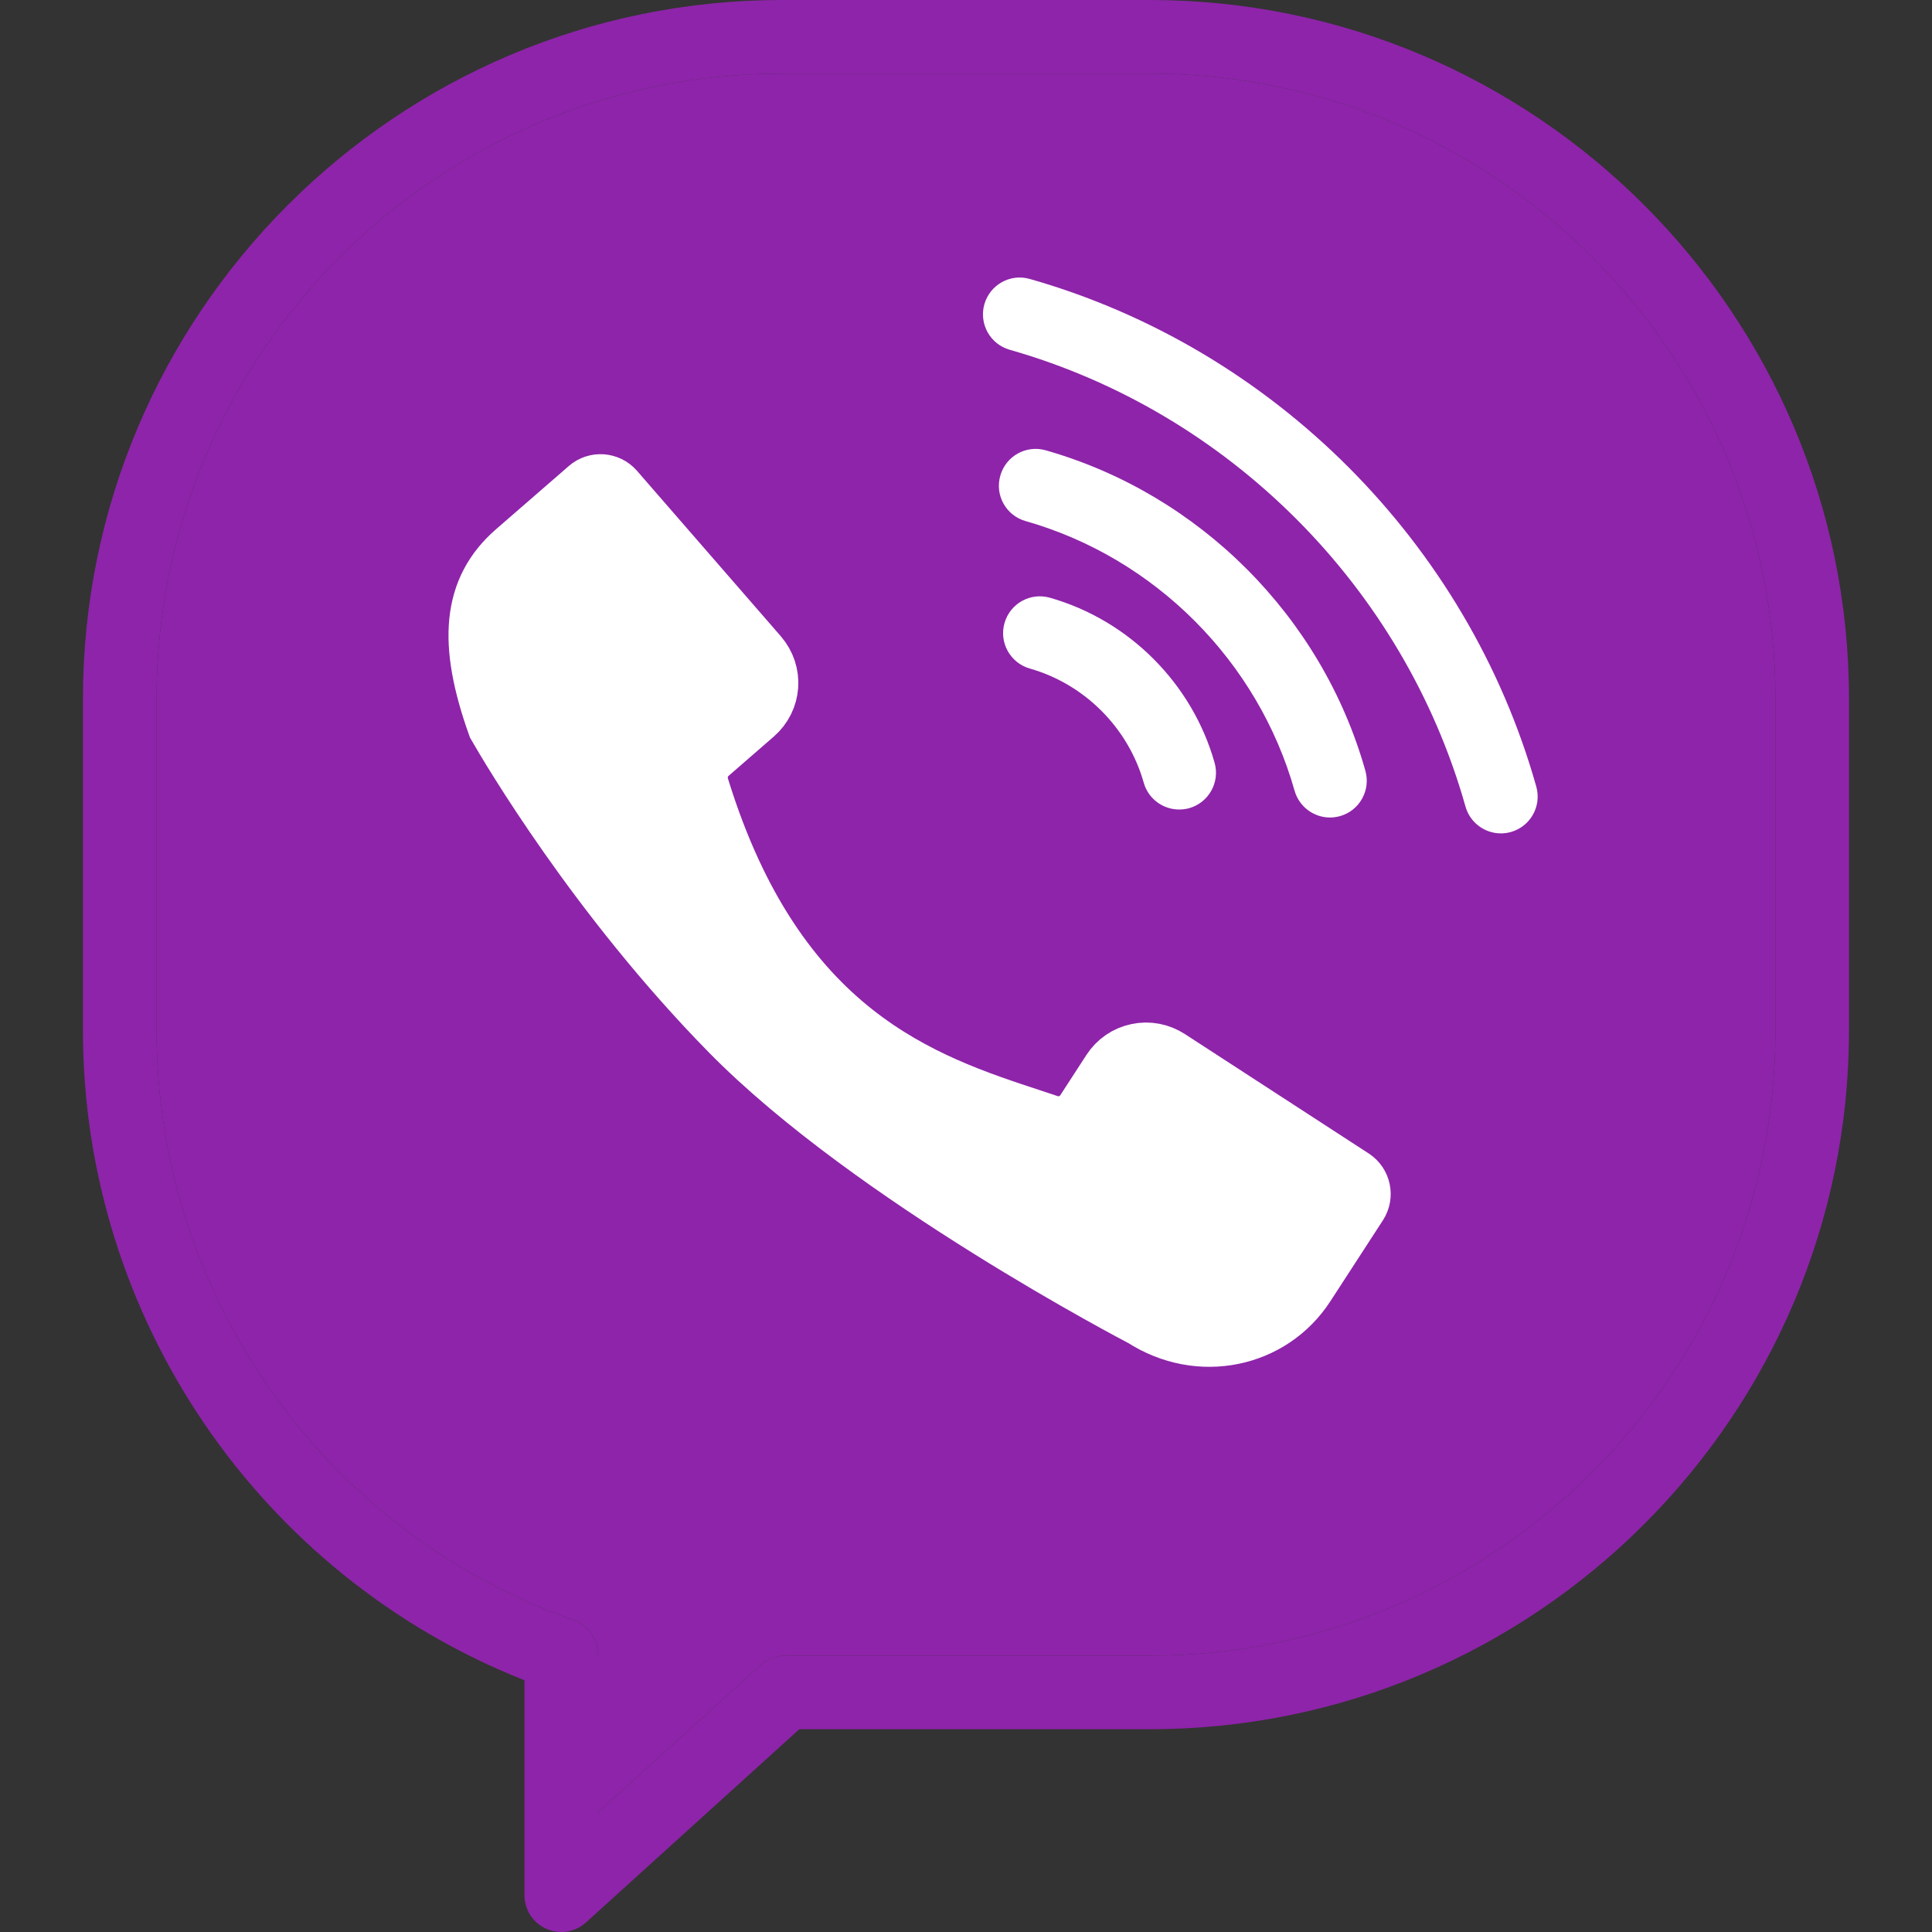 <svg width="28" height="28" viewBox="0 0 28 28" fill="none" xmlns="http://www.w3.org/2000/svg">
<rect x="0" y="0" width="28" height="28" fill="#333333" stroke="none"/>
<path d="M16.666 0H11.333C5.747 0 1.202 4.544 1.202 10.129V14.933C1.202 19.092 3.758 22.83 7.601 24.352V27.467C7.601 27.678 7.725 27.869 7.918 27.954C7.988 27.985 8.061 28 8.134 28C8.264 28 8.392 27.953 8.492 27.862L11.584 25.061H16.666C22.252 25.061 26.797 20.518 26.797 14.933V10.129C26.797 4.544 22.252 0 16.666 0ZM25.731 14.933C25.731 19.93 21.665 23.995 16.666 23.995H11.378C11.246 23.995 11.119 24.044 11.021 24.133L8.668 26.264V23.983C8.668 23.757 8.525 23.555 8.312 23.48C4.698 22.202 2.269 18.767 2.269 14.933V10.129C2.269 5.132 6.335 1.066 11.333 1.066H16.666C21.665 1.066 25.731 5.132 25.731 10.129V14.933Z" fill="#8E24AA"/>
<path d="M25.731 14.933C25.731 19.93 21.665 23.995 16.666 23.995H11.378C11.246 23.995 11.119 24.044 11.021 24.133L8.668 26.264V23.983C8.668 23.757 8.525 23.555 8.312 23.48C4.698 22.202 2.269 18.767 2.269 14.933V10.129C2.269 5.132 6.335 1.066 11.333 1.066H16.666C21.665 1.066 25.731 5.132 25.731 10.129V14.933Z" fill="#8E24AA"/>
<path d="M18.861 18.587C18.38 19.328 17.387 19.538 16.604 19.032C16.565 19.012 12.677 16.987 10.628 14.9C8.712 12.949 7.441 10.781 7.267 10.479C6.845 9.294 6.92 8.567 7.515 8.049L8.572 7.131C8.655 7.059 8.781 7.068 8.854 7.151L10.937 9.547C11.133 9.773 11.11 10.103 10.885 10.299L10.231 10.867C10.072 11.006 10.009 11.225 10.071 11.427C11.187 15.052 13.356 15.764 14.939 16.283L15.17 16.36C15.401 16.438 15.654 16.348 15.786 16.145L16.164 15.562C16.242 15.442 16.361 15.36 16.5 15.331C16.639 15.301 16.781 15.329 16.902 15.407L19.564 17.136C19.657 17.197 19.683 17.32 19.623 17.413L18.861 18.587Z" fill="white" stroke="white"/>
<path d="M15.217 8.663C14.933 8.582 14.639 8.746 14.558 9.03C14.477 9.313 14.642 9.608 14.925 9.689C15.719 9.915 16.352 10.549 16.576 11.344C16.642 11.578 16.856 11.732 17.089 11.732C17.137 11.732 17.186 11.726 17.234 11.713C17.517 11.633 17.683 11.338 17.603 11.055C17.279 9.906 16.364 8.99 15.217 8.663Z" fill="white"/>
<path d="M19.275 11.848C19.323 11.848 19.371 11.841 19.42 11.828C19.704 11.748 19.868 11.453 19.788 11.17C19.159 8.939 17.384 7.161 15.155 6.526C14.872 6.445 14.577 6.61 14.497 6.894C14.416 7.177 14.58 7.472 14.864 7.552C16.739 8.085 18.232 9.583 18.762 11.46C18.829 11.694 19.042 11.848 19.275 11.848Z" fill="white"/>
<path d="M14.925 4.043C14.642 3.961 14.347 4.126 14.266 4.41C14.186 4.693 14.35 4.988 14.633 5.069C17.811 5.973 20.342 8.51 21.239 11.689C21.305 11.924 21.519 12.078 21.752 12.078C21.8 12.078 21.848 12.072 21.897 12.058C22.18 11.978 22.345 11.684 22.265 11.4C21.269 7.867 18.456 5.048 14.925 4.043Z" fill="white"/>
</svg>
